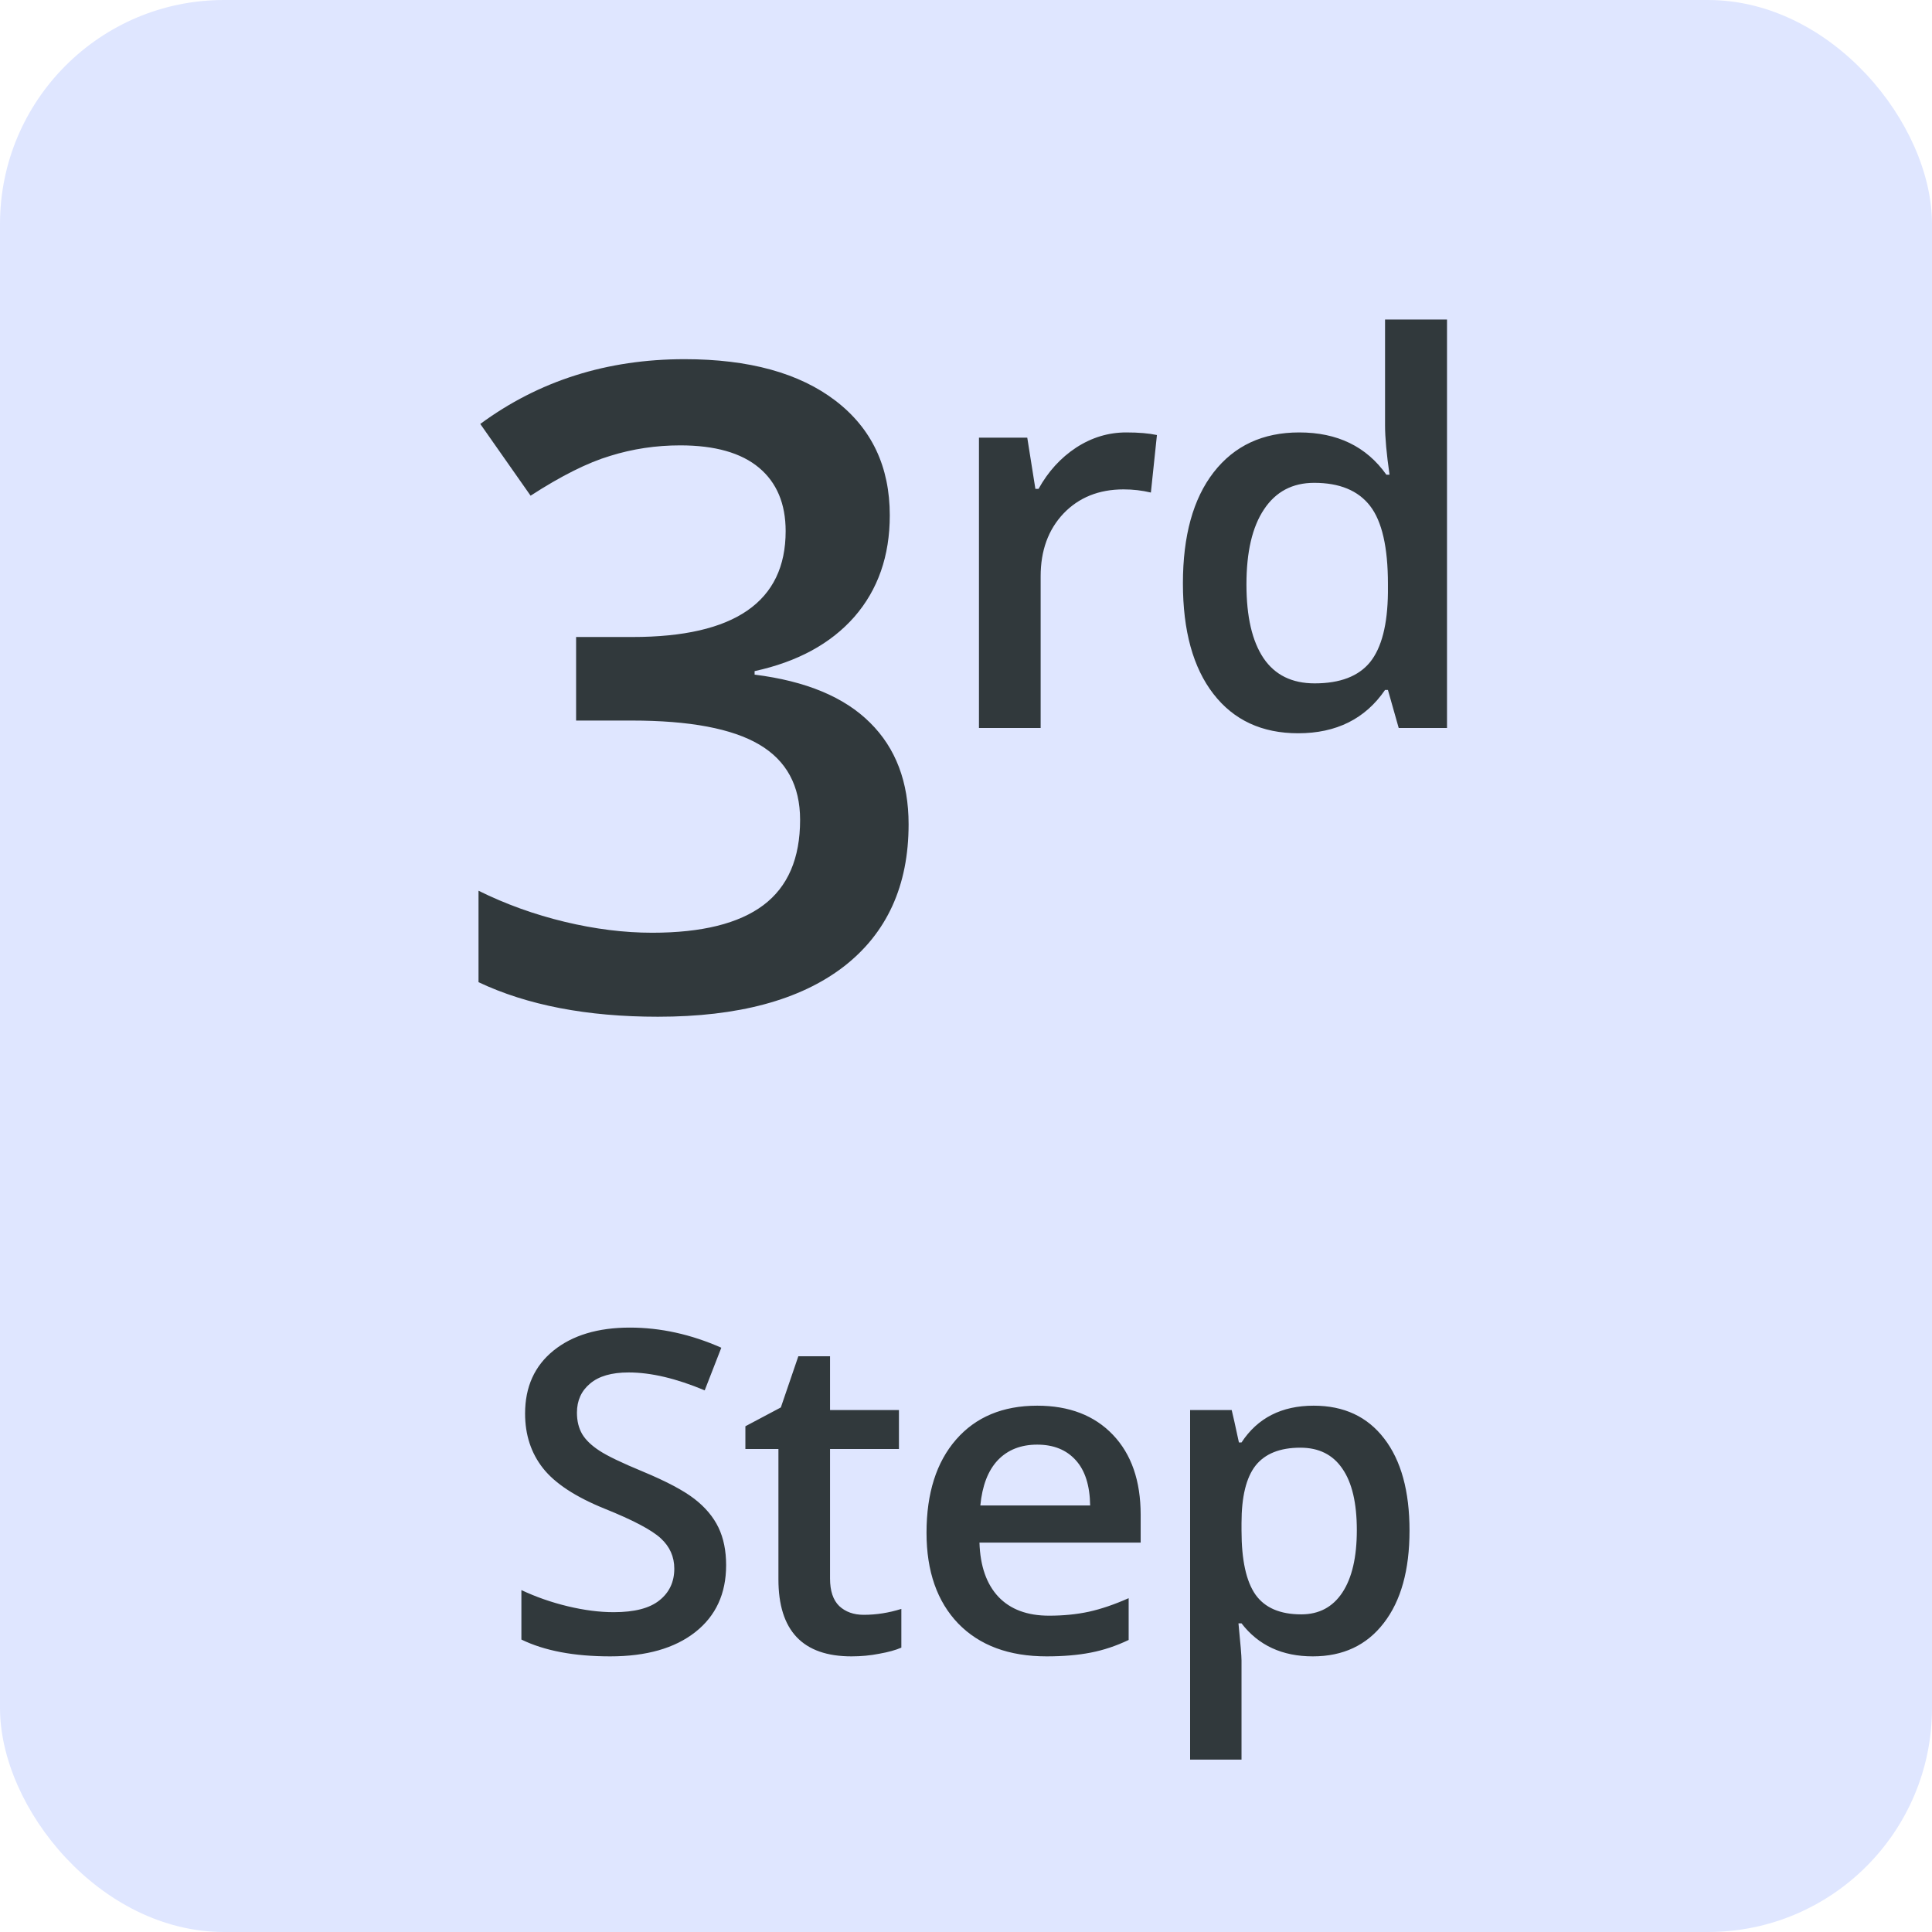 <svg width="69" height="69" viewBox="0 0 69 69" fill="none" xmlns="http://www.w3.org/2000/svg">
<rect width="69" height="69" rx="8" fill="#DFE6FF"/>
<path d="M31.778 18.406C31.778 19.854 31.356 21.062 30.512 22.031C29.668 22.99 28.481 23.635 26.95 23.969V24.094C28.783 24.323 30.158 24.896 31.075 25.812C31.991 26.719 32.45 27.927 32.45 29.438C32.45 31.635 31.674 33.333 30.121 34.531C28.569 35.719 26.361 36.312 23.496 36.312C20.965 36.312 18.83 35.901 17.09 35.078V31.812C18.059 32.292 19.085 32.661 20.168 32.922C21.252 33.182 22.293 33.312 23.293 33.312C25.064 33.312 26.387 32.984 27.262 32.328C28.137 31.672 28.575 30.656 28.575 29.281C28.575 28.062 28.09 27.167 27.121 26.594C26.153 26.021 24.632 25.734 22.559 25.734H20.575V22.75H22.59C26.236 22.75 28.059 21.49 28.059 18.969C28.059 17.99 27.741 17.234 27.106 16.703C26.47 16.172 25.533 15.906 24.293 15.906C23.429 15.906 22.595 16.031 21.793 16.281C20.991 16.521 20.043 16.995 18.95 17.703L17.153 15.141C19.246 13.599 21.679 12.828 24.45 12.828C26.752 12.828 28.549 13.323 29.84 14.312C31.132 15.302 31.778 16.667 31.778 18.406ZM40.222 15.444C40.666 15.444 41.031 15.475 41.319 15.537L41.103 17.591C40.791 17.516 40.466 17.478 40.128 17.478C39.247 17.478 38.531 17.766 37.981 18.341C37.438 18.916 37.166 19.663 37.166 20.581V26H34.963V15.631H36.688L36.978 17.459H37.091C37.434 16.841 37.881 16.35 38.431 15.988C38.988 15.625 39.584 15.444 40.222 15.444ZM46.363 26.188C45.069 26.188 44.06 25.719 43.335 24.781C42.61 23.844 42.247 22.528 42.247 20.834C42.247 19.134 42.613 17.812 43.344 16.869C44.082 15.919 45.1 15.444 46.401 15.444C47.763 15.444 48.8 15.947 49.513 16.953H49.626C49.519 16.209 49.466 15.622 49.466 15.191V11.412H51.679V26H49.954L49.569 24.641H49.466C48.76 25.672 47.725 26.188 46.363 26.188ZM46.954 24.406C47.86 24.406 48.519 24.153 48.932 23.647C49.344 23.134 49.557 22.306 49.569 21.163V20.853C49.569 19.547 49.357 18.619 48.932 18.069C48.507 17.519 47.841 17.244 46.935 17.244C46.16 17.244 45.563 17.559 45.144 18.191C44.725 18.816 44.516 19.709 44.516 20.872C44.516 22.022 44.719 22.9 45.126 23.506C45.532 24.106 46.141 24.406 46.954 24.406Z" fill="#31393C"/>
<path d="M25.933 55.898C25.933 56.914 25.566 57.711 24.832 58.289C24.097 58.867 23.084 59.156 21.793 59.156C20.501 59.156 19.444 58.956 18.621 58.555V56.789C19.142 57.034 19.694 57.227 20.277 57.367C20.865 57.508 21.412 57.578 21.918 57.578C22.657 57.578 23.201 57.438 23.55 57.156C23.904 56.875 24.082 56.497 24.082 56.023C24.082 55.596 23.92 55.234 23.597 54.938C23.274 54.641 22.608 54.289 21.597 53.883C20.555 53.461 19.821 52.979 19.394 52.438C18.967 51.896 18.753 51.245 18.753 50.484C18.753 49.531 19.092 48.781 19.769 48.234C20.446 47.688 21.355 47.414 22.496 47.414C23.589 47.414 24.678 47.654 25.761 48.133L25.168 49.656C24.152 49.229 23.246 49.016 22.449 49.016C21.845 49.016 21.386 49.148 21.074 49.414C20.761 49.675 20.605 50.021 20.605 50.453C20.605 50.75 20.668 51.005 20.793 51.219C20.918 51.427 21.123 51.625 21.41 51.812C21.696 52 22.212 52.247 22.957 52.555C23.795 52.904 24.41 53.229 24.8 53.531C25.191 53.833 25.477 54.175 25.66 54.555C25.842 54.935 25.933 55.383 25.933 55.898ZM30.848 57.672C31.295 57.672 31.743 57.602 32.191 57.461V58.844C31.988 58.932 31.725 59.005 31.402 59.062C31.084 59.125 30.754 59.156 30.41 59.156C28.67 59.156 27.801 58.24 27.801 56.406V51.75H26.621V50.938L27.887 50.266L28.512 48.438H29.644V50.359H32.105V51.75H29.644V56.375C29.644 56.818 29.754 57.146 29.973 57.359C30.197 57.568 30.488 57.672 30.848 57.672ZM37.379 59.156C36.035 59.156 34.983 58.766 34.223 57.984C33.468 57.198 33.09 56.117 33.09 54.742C33.09 53.331 33.442 52.221 34.145 51.414C34.848 50.607 35.814 50.203 37.043 50.203C38.184 50.203 39.085 50.55 39.746 51.242C40.408 51.935 40.738 52.888 40.738 54.102V55.094H34.981C35.007 55.932 35.233 56.578 35.66 57.031C36.087 57.479 36.689 57.703 37.465 57.703C37.975 57.703 38.449 57.656 38.887 57.562C39.33 57.464 39.803 57.302 40.309 57.078V58.57C39.861 58.784 39.408 58.935 38.949 59.023C38.491 59.112 37.968 59.156 37.379 59.156ZM37.043 51.594C36.46 51.594 35.991 51.779 35.637 52.148C35.288 52.518 35.08 53.057 35.012 53.766H38.934C38.923 53.052 38.752 52.513 38.418 52.148C38.085 51.779 37.627 51.594 37.043 51.594ZM46.887 59.156C45.793 59.156 44.944 58.763 44.34 57.977H44.231C44.304 58.706 44.34 59.148 44.34 59.305V62.844H42.504V50.359H43.989C44.03 50.521 44.116 50.906 44.247 51.516H44.34C44.913 50.641 45.773 50.203 46.918 50.203C47.997 50.203 48.835 50.594 49.434 51.375C50.038 52.156 50.34 53.253 50.34 54.664C50.34 56.075 50.033 57.177 49.418 57.969C48.809 58.76 47.965 59.156 46.887 59.156ZM46.442 51.703C45.713 51.703 45.179 51.917 44.84 52.344C44.507 52.771 44.34 53.453 44.34 54.391V54.664C44.34 55.716 44.507 56.479 44.84 56.953C45.174 57.422 45.718 57.656 46.473 57.656C47.108 57.656 47.598 57.396 47.942 56.875C48.286 56.354 48.458 55.612 48.458 54.648C48.458 53.68 48.286 52.948 47.942 52.453C47.603 51.953 47.103 51.703 46.442 51.703Z" fill="#31393C"/>
</svg>
